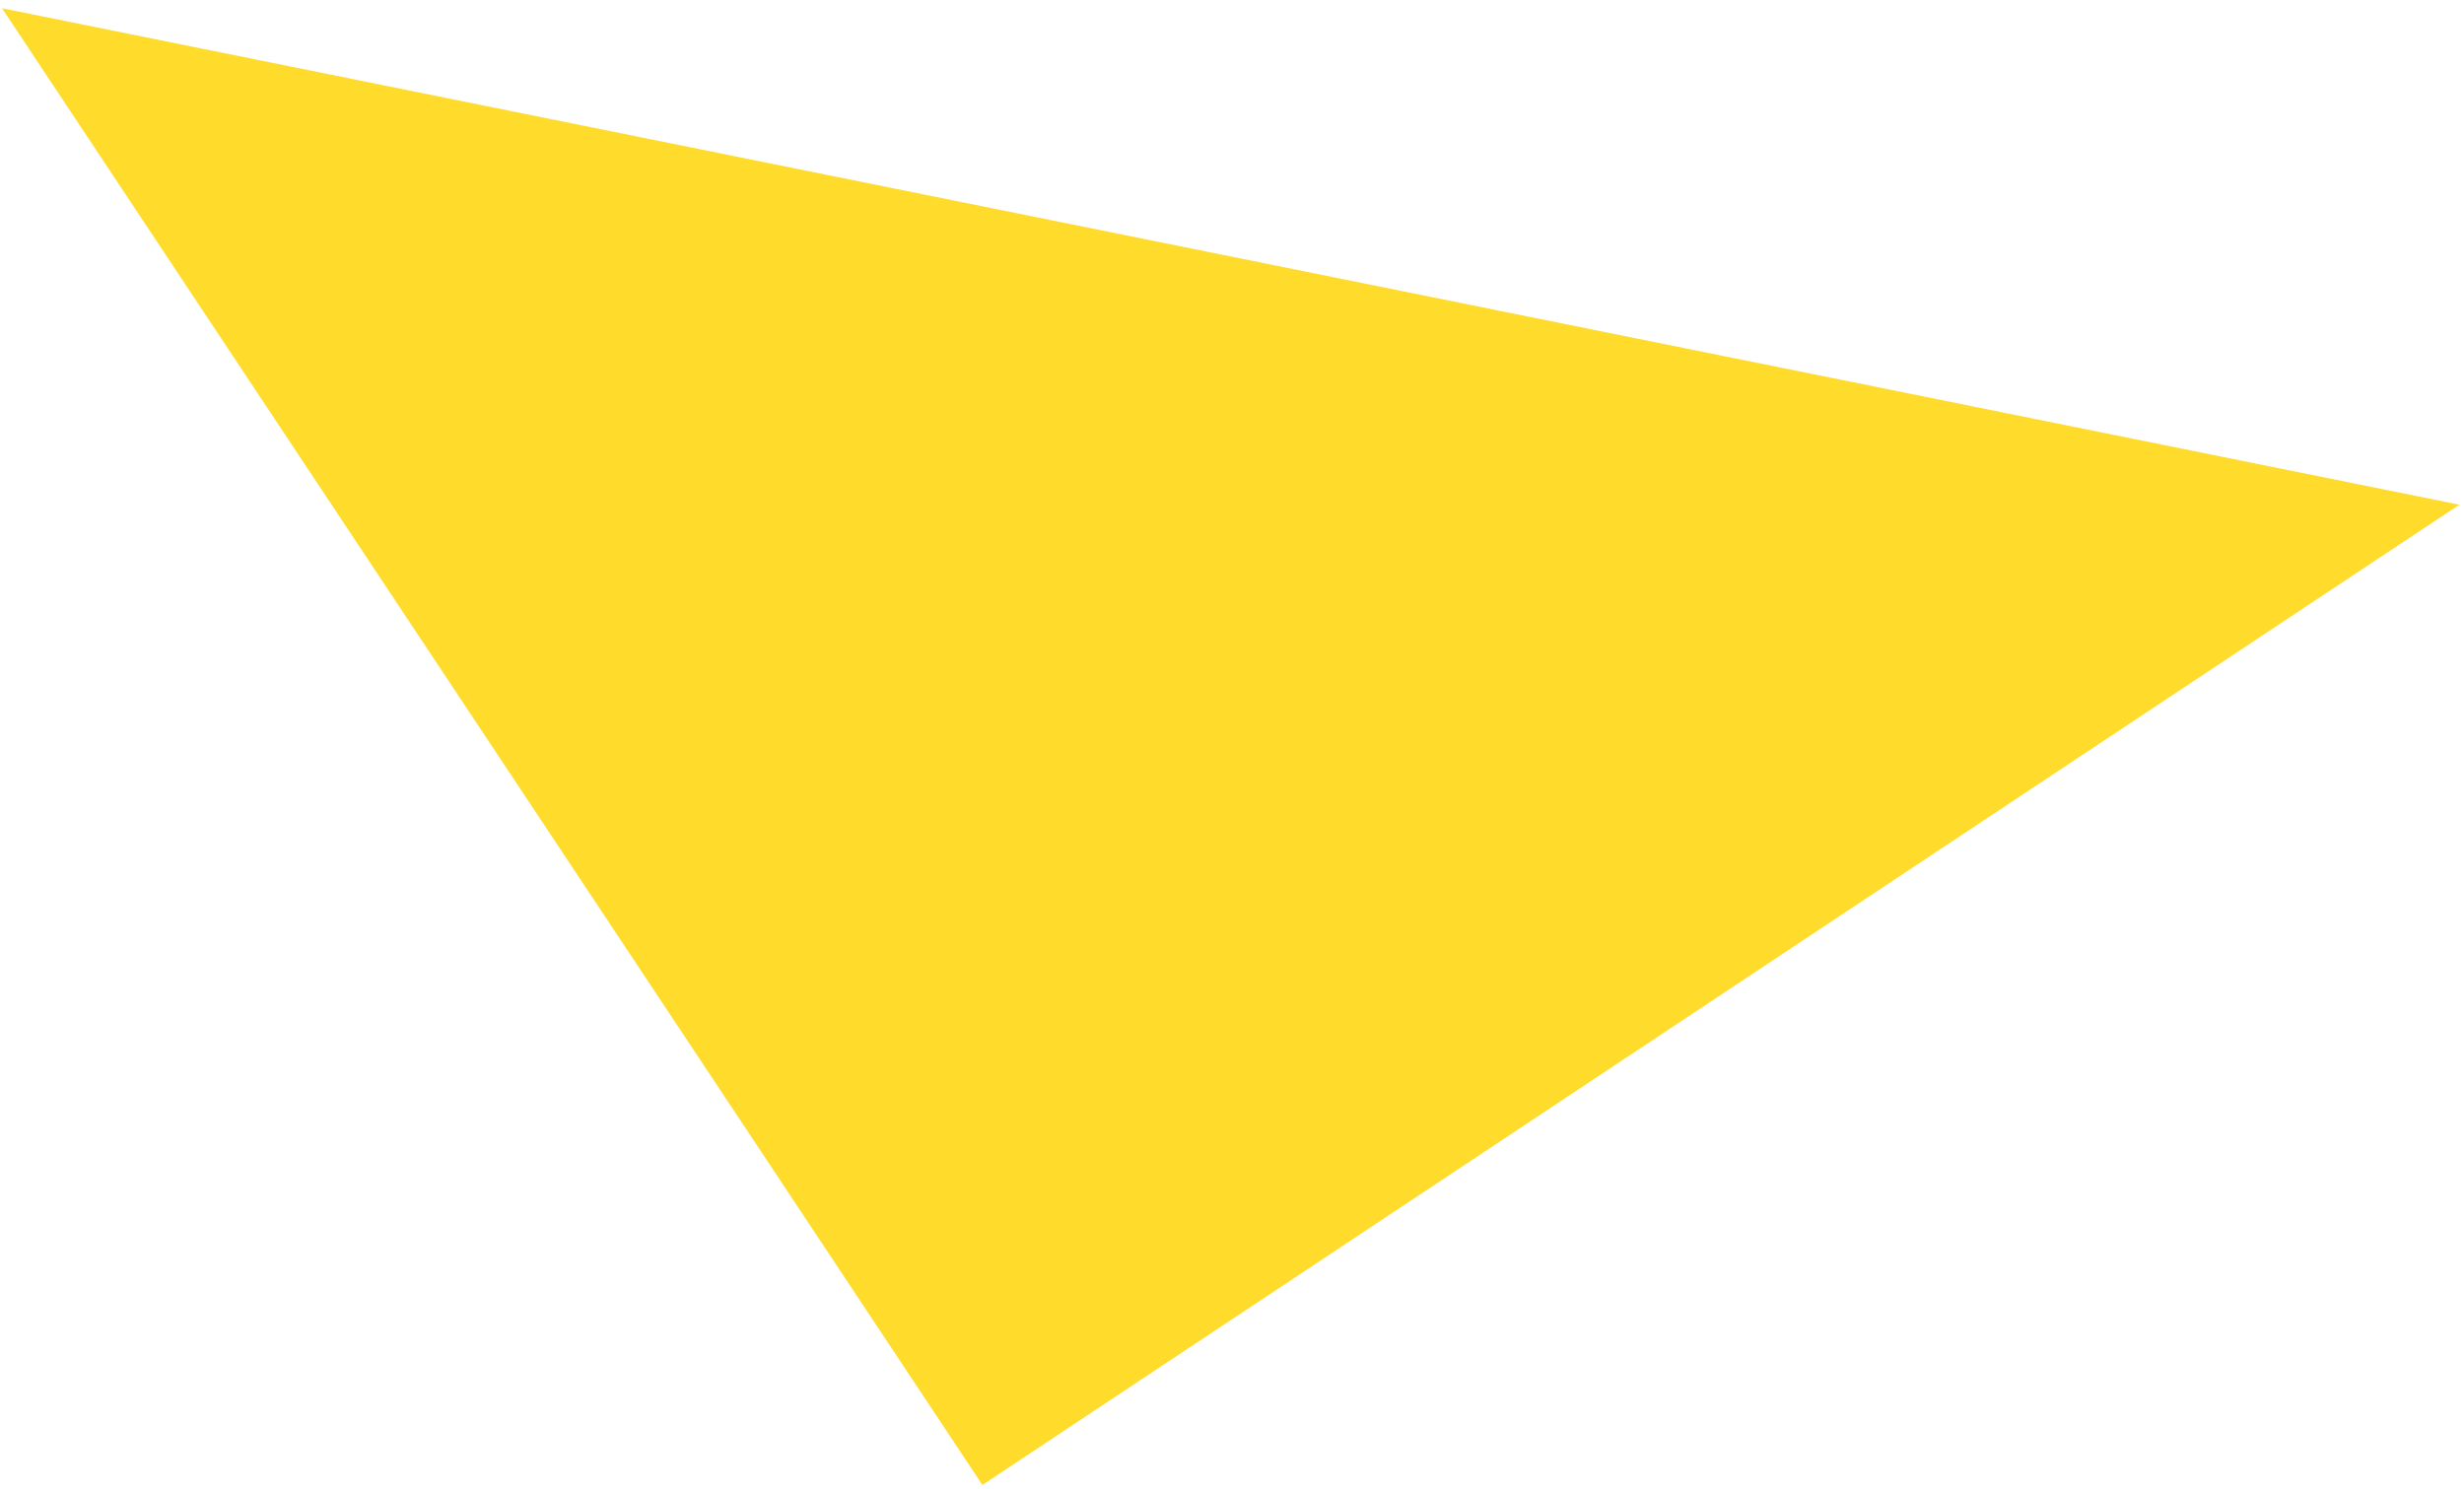 <svg width="273" height="165" viewBox="0 0 273 165" fill="none" xmlns="http://www.w3.org/2000/svg">
<path fill-rule="evenodd" clip-rule="evenodd" d="M108.846 164.552L272.488 55.928L0.222 0.911L108.846 164.552Z" fill="#FFDC2B"/>
</svg>
